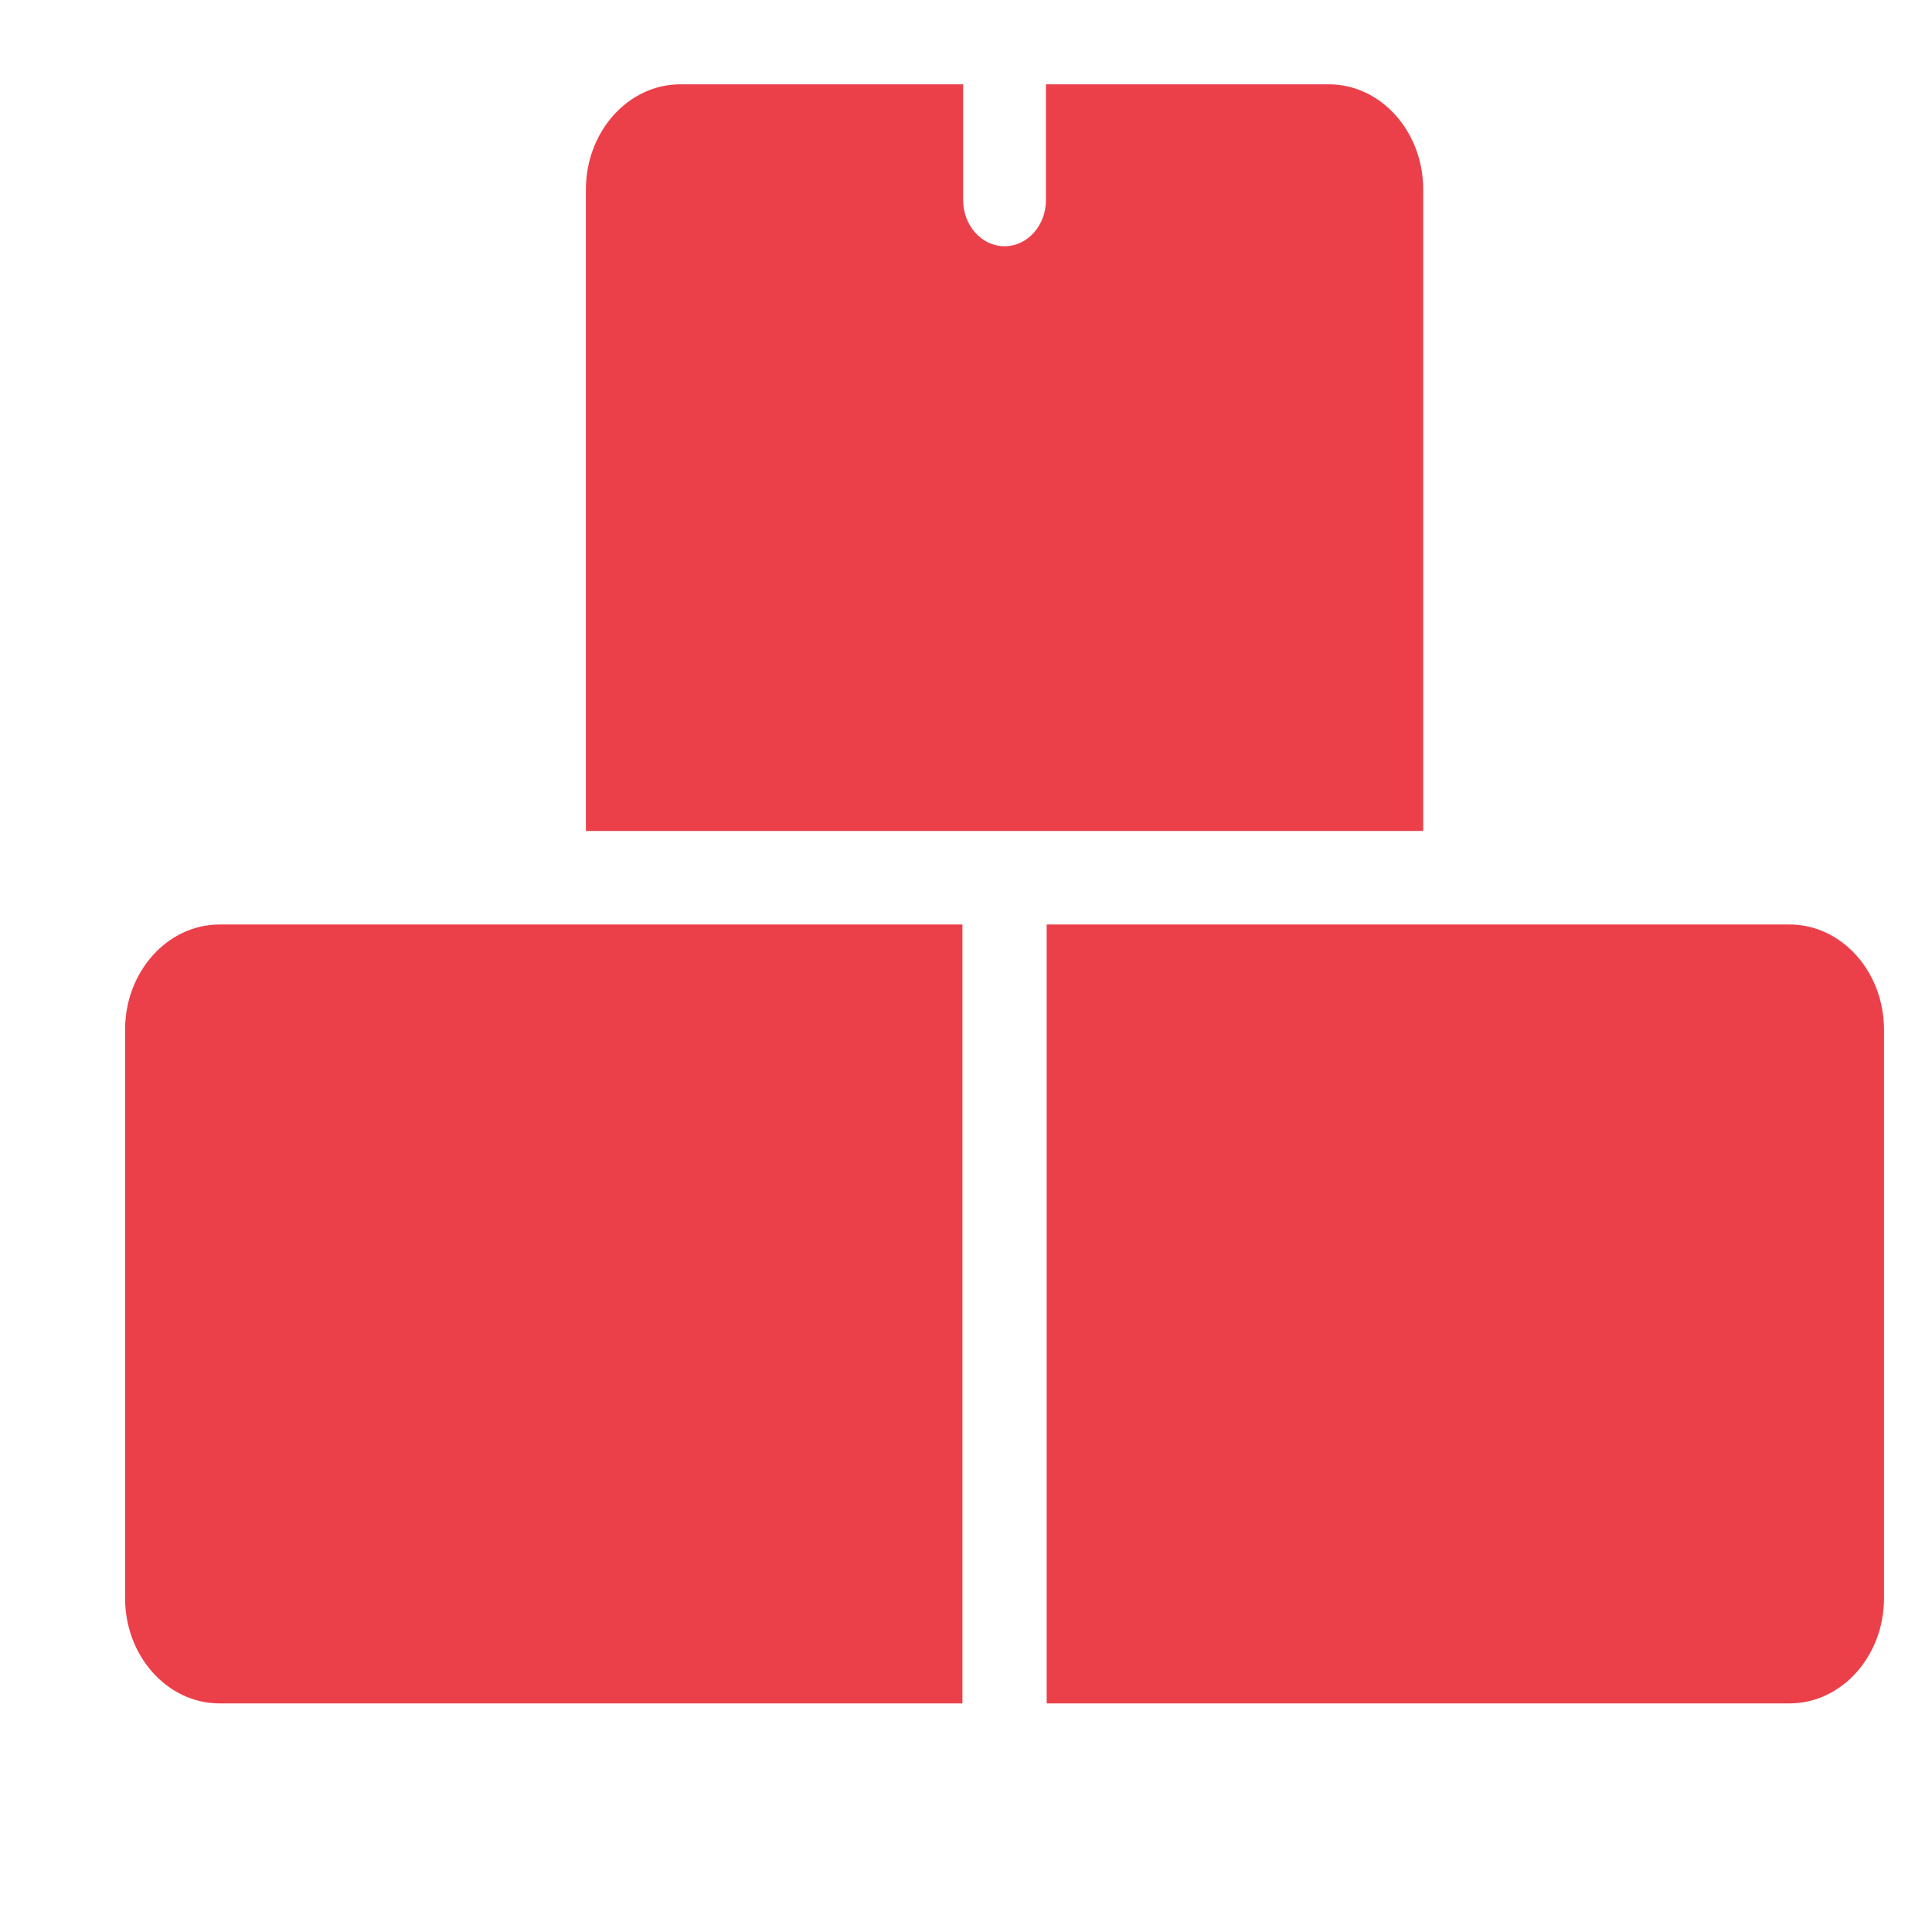 <?xml version="1.0" encoding="UTF-8" standalone="no" ?>
<!DOCTYPE svg PUBLIC "-//W3C//DTD SVG 1.1//EN" "http://www.w3.org/Graphics/SVG/1.1/DTD/svg11.dtd">
<svg xmlns="http://www.w3.org/2000/svg" xmlns:xlink="http://www.w3.org/1999/xlink" version="1.1" width="1080" height="1080" viewBox="0 0 1080 1080" xml:space="preserve">
<desc>Created with Fabric.js 5.2.4</desc>
<defs>
</defs>
<rect x="0" y="0" width="100%" height="100%" fill="transparent"></rect>
<g transform="matrix(1 0 0 1 540 540)" id="30e4a73a-dc9c-4969-92bb-19c6d6605604"  >
<rect style="stroke: none; stroke-width: 1; stroke-dasharray: none; stroke-linecap: butt; stroke-dashoffset: 0; stroke-linejoin: miter; stroke-miterlimit: 4; fill: rgb(255,255,255); fill-opacity: 0; fill-rule: nonzero; opacity: 1;" vector-effect="non-scaling-stroke"  x="-540" y="-540" rx="0" ry="0" width="1080" height="1080" />
</g>
<g transform="matrix(1 0 0 1 540 540)" id="e1bc99ed-ae7b-4cdf-8135-d45e2836e243"  >
</g>
<g transform="matrix(0 0 0 0 0 0)"  >
<g style=""   >
</g>
</g>
<g transform="matrix(0 0 0 0 0 0)"  >
<g style=""   >
</g>
</g>
<g transform="matrix(0 0 0 0 0 0)"  >
<g style=""   >
</g>
</g>
<g transform="matrix(0 0 0 0 0 0)"  >
<g style=""   >
</g>
</g>
<g transform="matrix(0 0 0 0 0 0)"  >
<g style=""   >
</g>
</g>
<g transform="matrix(0 0 0 0 0 0)"  >
<g style=""   >
</g>
</g>
<g transform="matrix(0 0 0 0 0 0)"  >
<g style=""   >
</g>
</g>
<g transform="matrix(0 0 0 0 0 0)"  >
<g style=""   >
</g>
</g>
<g transform="matrix(1.23 0 0 1.37 561.93 500.01)"  >
<g style="" vector-effect="non-scaling-stroke"   >
		<g transform="matrix(1.56 0 0 1.56 -0.31 -178.25)"  >
<path style="stroke: none; stroke-width: 1; stroke-dasharray: none; stroke-linecap: butt; stroke-dashoffset: 0; stroke-linejoin: miter; stroke-miterlimit: 4; fill: rgb(235,64,74); fill-rule: nonzero; opacity: 1;" vector-effect="non-scaling-stroke"  transform=" translate(-256, -142.07)" d="M 350.453 44.43 L 268.06 44.43 L 268.06 74.724 C 268.06 81.383 262.661 86.783 256.001 86.783 C 249.341 86.783 243.942 81.383 243.942 74.724 L 243.942 44.43 L 161.549 44.43 C 146.375 44.43 134.031 56.774 134.031 71.947 L 134.031 239.719 L 256.002 239.719 L 377.973 239.719 L 377.973 71.947 C 377.972 56.774 365.628 44.43 350.453 44.43 z" stroke-linecap="round" />
</g>
		<g transform="matrix(1.56 0 0 1.56 -209.73 171.16)"  >
<path style="stroke: none; stroke-width: 1; stroke-dasharray: none; stroke-linecap: butt; stroke-dashoffset: 0; stroke-linejoin: miter; stroke-miterlimit: 4; fill: rgb(235,64,74); fill-rule: nonzero; opacity: 1;" vector-effect="non-scaling-stroke"  transform=" translate(-121.97, -365.7)" d="M 0 291.356 L 0 440.053 C 0 455.226 12.344 467.57 27.517 467.57 L 243.94 467.57 L 243.94 263.837 L 27.517 263.837 C 12.344 263.837 0 276.183 0 291.356 z" stroke-linecap="round" />
</g>
		<g transform="matrix(1.56 0 0 1.56 209.11 171.16)"  >
<path style="stroke: none; stroke-width: 1; stroke-dasharray: none; stroke-linecap: butt; stroke-dashoffset: 0; stroke-linejoin: miter; stroke-miterlimit: 4; fill: rgb(235,64,74); fill-rule: nonzero; opacity: 1;" vector-effect="non-scaling-stroke"  transform=" translate(-390.03, -365.7)" d="M 484.483 263.837 L 268.06 263.837 L 268.06 467.569 L 484.483 467.569 C 499.656 467.569 512 455.225 512 440.052 L 512 291.356 C 512 276.183 499.656 263.837 484.483 263.837 z" stroke-linecap="round" />
</g>
</g>
</g>
<g transform="matrix(0 0 0 0 0 0)"  >
<g style=""   >
</g>
</g>
</svg>